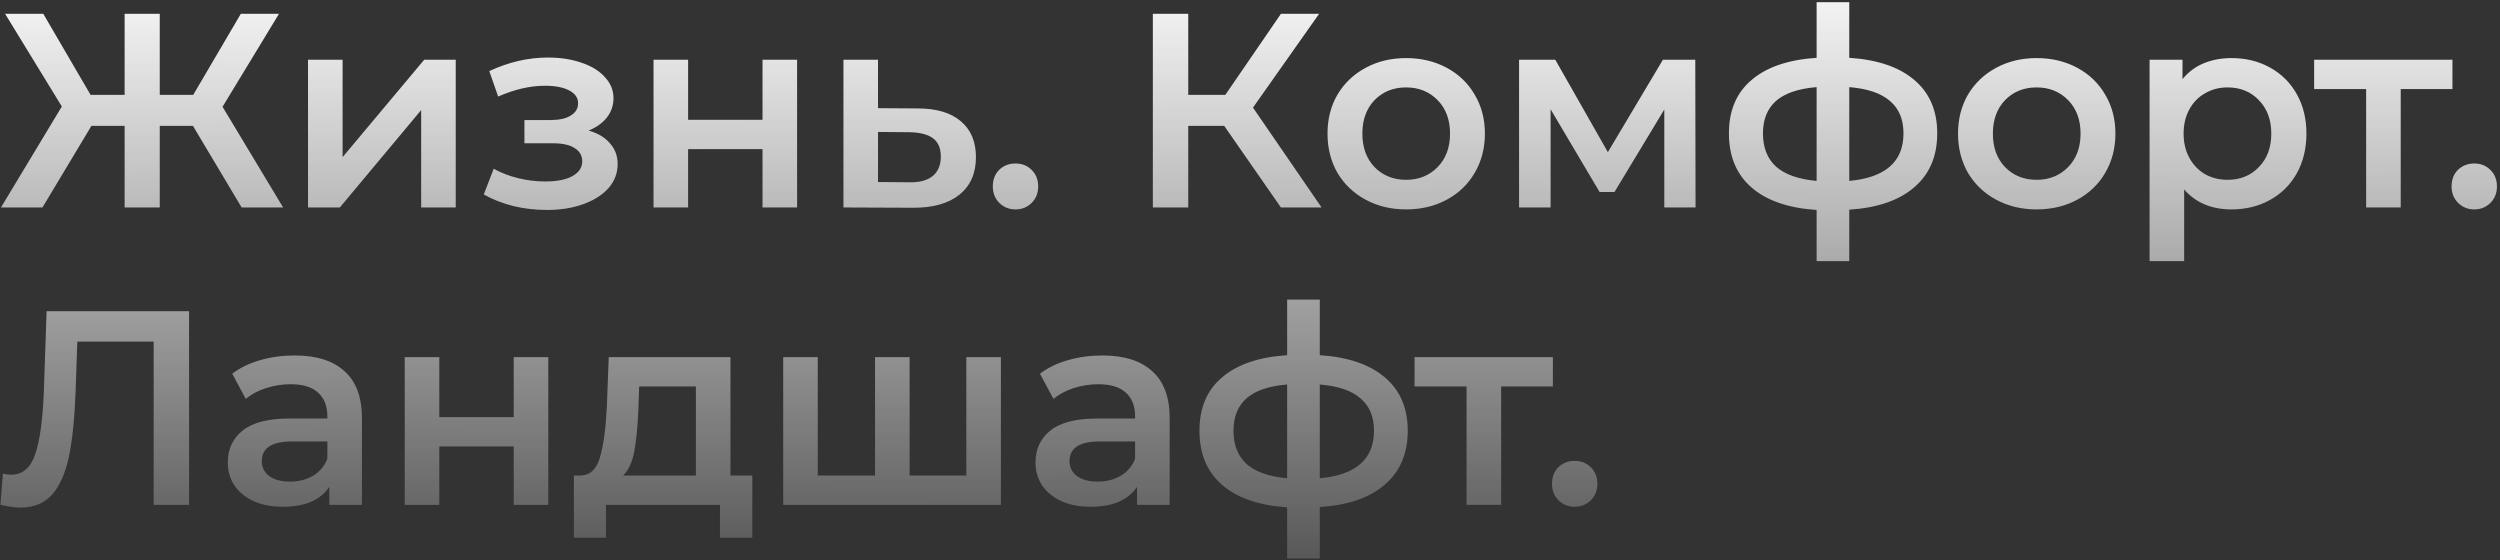 <?xml version="1.0" encoding="UTF-8"?> <svg xmlns="http://www.w3.org/2000/svg" width="723" height="162" viewBox="0 0 723 162" fill="none"><rect x="0" y="0" width="723" height="162" fill="#333333" stroke="none"/><path d="M55.8 36.4H46.2V60H36.04V36.4H26.44L12.28 60H0.28L17.88 30.8L1.48 4H12.52L26.2 27.44H36.04V4H46.2V27.44H55.88L69.64 4H80.68L64.36 30.88L81.88 60H69.88L55.8 36.4ZM89.079 17.28H99.079V45.44L122.679 17.28H131.799V60H121.799V31.84L98.279 60H89.079V17.28ZM170.224 37.76C172.891 38.507 174.944 39.733 176.384 41.44C177.878 43.093 178.624 45.093 178.624 47.44C178.624 50.053 177.744 52.373 175.984 54.4C174.224 56.373 171.798 57.92 168.704 59.04C165.611 60.16 162.091 60.72 158.144 60.72C154.838 60.72 151.611 60.347 148.464 59.6C145.318 58.8 142.464 57.68 139.904 56.24L142.784 48.8C144.864 49.973 147.211 50.88 149.824 51.52C152.438 52.16 155.051 52.48 157.664 52.48C161.024 52.48 163.638 51.973 165.504 50.96C167.424 49.893 168.384 48.453 168.384 46.64C168.384 44.987 167.638 43.707 166.144 42.8C164.704 41.893 162.651 41.44 159.984 41.44H151.664V34.72H159.184C161.691 34.72 163.638 34.293 165.024 33.44C166.464 32.587 167.184 31.387 167.184 29.84C167.184 28.293 166.331 27.067 164.624 26.16C162.918 25.253 160.571 24.8 157.584 24.8C153.318 24.8 148.811 25.84 144.064 27.92L141.504 20.56C147.104 17.947 152.758 16.64 158.464 16.64C162.091 16.64 165.344 17.147 168.224 18.16C171.104 19.12 173.344 20.507 174.944 22.32C176.598 24.08 177.424 26.107 177.424 28.4C177.424 30.48 176.784 32.347 175.504 34C174.224 35.6 172.464 36.853 170.224 37.76ZM189.001 17.28H199.001V34.64H220.521V17.28H230.521V60H220.521V43.12H199.001V60H189.001V17.28ZM265.363 31.36C270.803 31.36 274.963 32.587 277.843 35.04C280.776 37.493 282.243 40.96 282.243 45.44C282.243 50.133 280.643 53.76 277.443 56.32C274.243 58.88 269.736 60.133 263.923 60.08L243.923 60V17.28H253.923V31.28L265.363 31.36ZM263.043 52.72C265.976 52.773 268.216 52.16 269.763 50.88C271.31 49.6 272.083 47.733 272.083 45.28C272.083 42.88 271.336 41.12 269.843 40C268.35 38.88 266.083 38.293 263.043 38.24L253.923 38.16V52.64L263.043 52.72ZM293.682 60.56C291.869 60.56 290.322 59.947 289.042 58.72C287.762 57.44 287.122 55.84 287.122 53.92C287.122 51.947 287.735 50.347 288.962 49.12C290.242 47.893 291.815 47.28 293.682 47.28C295.549 47.28 297.095 47.893 298.322 49.12C299.602 50.347 300.242 51.947 300.242 53.92C300.242 55.84 299.602 57.44 298.322 58.72C297.042 59.947 295.495 60.56 293.682 60.56ZM354.043 36.4H343.643V60H333.403V4H343.643V27.44H354.363L370.443 4H381.483L362.363 31.12L382.203 60H370.443L354.043 36.4ZM406.635 60.56C402.315 60.56 398.422 59.627 394.955 57.76C391.488 55.893 388.768 53.307 386.795 50C384.875 46.64 383.915 42.853 383.915 38.64C383.915 34.427 384.875 30.667 386.795 27.36C388.768 24.053 391.488 21.467 394.955 19.6C398.422 17.733 402.315 16.8 406.635 16.8C411.008 16.8 414.928 17.733 418.395 19.6C421.862 21.467 424.555 24.053 426.475 27.36C428.448 30.667 429.435 34.427 429.435 38.64C429.435 42.853 428.448 46.64 426.475 50C424.555 53.307 421.862 55.893 418.395 57.76C414.928 59.627 411.008 60.56 406.635 60.56ZM406.635 52C410.315 52 413.355 50.773 415.755 48.32C418.155 45.867 419.355 42.64 419.355 38.64C419.355 34.64 418.155 31.413 415.755 28.96C413.355 26.507 410.315 25.28 406.635 25.28C402.955 25.28 399.915 26.507 397.515 28.96C395.168 31.413 393.995 34.64 393.995 38.64C393.995 42.64 395.168 45.867 397.515 48.32C399.915 50.773 402.955 52 406.635 52ZM481.314 60V31.68L466.914 55.52H462.594L448.434 31.6V60H439.314V17.28H449.794L464.994 44L480.914 17.28H490.274L490.354 60H481.314ZM560.247 38.56C560.247 45.173 558.034 50.373 553.607 54.16C549.234 57.947 542.967 60.107 534.807 60.64V75.52H525.367V60.72C517.207 60.187 510.94 58.027 506.567 54.24C502.194 50.453 500.007 45.227 500.007 38.56C500.007 31.947 502.194 26.8 506.567 23.12C510.94 19.387 517.207 17.253 525.367 16.72V0.64H534.807V16.72C542.967 17.253 549.234 19.387 553.607 23.12C558.034 26.853 560.247 32 560.247 38.56ZM509.847 38.56C509.847 42.667 511.1 45.867 513.607 48.16C516.167 50.453 520.087 51.84 525.367 52.32V25.2C520.087 25.627 516.167 26.96 513.607 29.2C511.1 31.44 509.847 34.56 509.847 38.56ZM534.807 52.32C545.26 51.36 550.487 46.773 550.487 38.56C550.487 34.507 549.18 31.387 546.567 29.2C544.007 26.96 540.087 25.627 534.807 25.2V52.32ZM588.979 60.56C584.659 60.56 580.765 59.627 577.299 57.76C573.832 55.893 571.112 53.307 569.139 50C567.219 46.64 566.259 42.853 566.259 38.64C566.259 34.427 567.219 30.667 569.139 27.36C571.112 24.053 573.832 21.467 577.299 19.6C580.765 17.733 584.659 16.8 588.979 16.8C593.352 16.8 597.272 17.733 600.739 19.6C604.205 21.467 606.899 24.053 608.819 27.36C610.792 30.667 611.779 34.427 611.779 38.64C611.779 42.853 610.792 46.64 608.819 50C606.899 53.307 604.205 55.893 600.739 57.76C597.272 59.627 593.352 60.56 588.979 60.56ZM588.979 52C592.659 52 595.699 50.773 598.099 48.32C600.499 45.867 601.699 42.64 601.699 38.64C601.699 34.64 600.499 31.413 598.099 28.96C595.699 26.507 592.659 25.28 588.979 25.28C585.299 25.28 582.259 26.507 579.859 28.96C577.512 31.413 576.339 34.64 576.339 38.64C576.339 42.64 577.512 45.867 579.859 48.32C582.259 50.773 585.299 52 588.979 52ZM645.338 16.8C649.498 16.8 653.204 17.707 656.458 19.52C659.764 21.333 662.351 23.893 664.218 27.2C666.084 30.507 667.018 34.32 667.018 38.64C667.018 42.96 666.084 46.8 664.218 50.16C662.351 53.467 659.764 56.027 656.458 57.84C653.204 59.653 649.498 60.56 645.338 60.56C639.578 60.56 635.018 58.64 631.658 54.8V75.52H621.658V17.28H631.178V22.88C632.831 20.853 634.858 19.333 637.258 18.32C639.711 17.307 642.404 16.8 645.338 16.8ZM644.218 52C647.898 52 650.911 50.773 653.258 48.32C655.658 45.867 656.858 42.64 656.858 38.64C656.858 34.64 655.658 31.413 653.258 28.96C650.911 26.507 647.898 25.28 644.218 25.28C641.818 25.28 639.658 25.84 637.738 26.96C635.818 28.027 634.298 29.573 633.178 31.6C632.058 33.627 631.498 35.973 631.498 38.64C631.498 41.307 632.058 43.653 633.178 45.68C634.298 47.707 635.818 49.28 637.738 50.4C639.658 51.467 641.818 52 644.218 52ZM709.248 25.76H694.288V60H684.288V25.76H669.248V17.28H709.248V25.76ZM715.557 60.56C713.744 60.56 712.197 59.947 710.917 58.72C709.637 57.44 708.997 55.84 708.997 53.92C708.997 51.947 709.61 50.347 710.837 49.12C712.117 47.893 713.69 47.28 715.557 47.28C717.424 47.28 718.97 47.893 720.197 49.12C721.477 50.347 722.117 51.947 722.117 53.92C722.117 55.84 721.477 57.44 720.197 58.72C718.917 59.947 717.37 60.56 715.557 60.56ZM54.68 90V146H44.44V98.8H22.36L21.88 112.8C21.613 120.64 20.973 127.013 19.96 131.92C18.947 136.773 17.32 140.48 15.08 143.04C12.84 145.547 9.747 146.8 5.8 146.8C4.413 146.8 2.52 146.533 0.12 146L0.84 136.96C1.533 137.173 2.333 137.28 3.24 137.28C6.493 137.28 8.787 135.36 10.12 131.52C11.507 127.627 12.36 121.52 12.68 113.2L13.48 90H54.68ZM85.234 102.8C91.527 102.8 96.327 104.32 99.634 107.36C102.994 110.347 104.674 114.88 104.674 120.96V146H95.234V140.8C94.007 142.667 92.247 144.107 89.954 145.12C87.714 146.08 84.994 146.56 81.794 146.56C78.594 146.56 75.794 146.027 73.394 144.96C70.994 143.84 69.127 142.32 67.794 140.4C66.514 138.427 65.874 136.213 65.874 133.76C65.874 129.92 67.287 126.853 70.114 124.56C72.994 122.213 77.5 121.04 83.634 121.04H94.674V120.4C94.674 117.413 93.767 115.12 91.954 113.52C90.194 111.92 87.554 111.12 84.034 111.12C81.634 111.12 79.26 111.493 76.914 112.24C74.62 112.987 72.674 114.027 71.074 115.36L67.154 108.08C69.394 106.373 72.087 105.067 75.234 104.16C78.38 103.253 81.714 102.8 85.234 102.8ZM83.874 139.28C86.38 139.28 88.594 138.72 90.514 137.6C92.487 136.427 93.874 134.773 94.674 132.64V127.68H84.354C78.594 127.68 75.714 129.573 75.714 133.36C75.714 135.173 76.434 136.613 77.874 137.68C79.314 138.747 81.314 139.28 83.874 139.28ZM117.048 103.28H127.048V120.64H148.568V103.28H158.568V146H148.568V129.12H127.048V146H117.048V103.28ZM217.57 137.52V155.52H208.21V146H175.25V155.52H165.97V137.52H167.97C170.69 137.413 172.53 135.68 173.49 132.32C174.503 128.907 175.17 124.107 175.49 117.92L176.05 103.28H211.25V137.52H217.57ZM184.61 118.64C184.397 123.547 183.997 127.547 183.41 130.64C182.823 133.733 181.757 136.027 180.21 137.52H201.25V111.76H184.85L184.61 118.64ZM289.461 103.28V146H226.501V103.28H236.501V137.52H253.061V103.28H263.061V137.52H279.461V103.28H289.461ZM318.828 102.8C325.121 102.8 329.921 104.32 333.228 107.36C336.588 110.347 338.268 114.88 338.268 120.96V146H328.828V140.8C327.601 142.667 325.841 144.107 323.548 145.12C321.308 146.08 318.588 146.56 315.388 146.56C312.188 146.56 309.388 146.027 306.988 144.96C304.588 143.84 302.721 142.32 301.388 140.4C300.108 138.427 299.468 136.213 299.468 133.76C299.468 129.92 300.881 126.853 303.708 124.56C306.588 122.213 311.094 121.04 317.228 121.04H328.268V120.4C328.268 117.413 327.361 115.12 325.548 113.52C323.788 111.92 321.148 111.12 317.628 111.12C315.228 111.12 312.854 111.493 310.508 112.24C308.214 112.987 306.268 114.027 304.668 115.36L300.748 108.08C302.988 106.373 305.681 105.067 308.828 104.16C311.974 103.253 315.308 102.8 318.828 102.8ZM317.468 139.28C319.974 139.28 322.188 138.72 324.108 137.6C326.081 136.427 327.468 134.773 328.268 132.64V127.68H317.948C312.188 127.68 309.308 129.573 309.308 133.36C309.308 135.173 310.028 136.613 311.468 137.68C312.908 138.747 314.908 139.28 317.468 139.28ZM407.122 124.56C407.122 131.173 404.909 136.373 400.482 140.16C396.109 143.947 389.842 146.107 381.682 146.64V161.52H372.242V146.72C364.082 146.187 357.815 144.027 353.442 140.24C349.069 136.453 346.882 131.227 346.882 124.56C346.882 117.947 349.069 112.8 353.442 109.12C357.815 105.387 364.082 103.253 372.242 102.72V86.64H381.682V102.72C389.842 103.253 396.109 105.387 400.482 109.12C404.909 112.853 407.122 118 407.122 124.56ZM356.722 124.56C356.722 128.667 357.975 131.867 360.482 134.16C363.042 136.453 366.962 137.84 372.242 138.32V111.2C366.962 111.627 363.042 112.96 360.482 115.2C357.975 117.44 356.722 120.56 356.722 124.56ZM381.682 138.32C392.135 137.36 397.362 132.773 397.362 124.56C397.362 120.507 396.055 117.387 393.442 115.2C390.882 112.96 386.962 111.627 381.682 111.2V138.32ZM449.091 111.76H434.131V146H424.131V111.76H409.091V103.28H449.091V111.76ZM455.401 146.56C453.587 146.56 452.041 145.947 450.761 144.72C449.481 143.44 448.841 141.84 448.841 139.92C448.841 137.947 449.454 136.347 450.681 135.12C451.961 133.893 453.534 133.28 455.401 133.28C457.267 133.28 458.814 133.893 460.041 135.12C461.321 136.347 461.961 137.947 461.961 139.92C461.961 141.84 461.321 143.44 460.041 144.72C458.761 145.947 457.214 146.56 455.401 146.56Z" fill="url(#paint0_linear_149_12)"></path><defs><linearGradient id="paint0_linear_149_12" x1="423.5" y1="-12" x2="423.855" y2="200.471" gradientUnits="userSpaceOnUse"><stop stop-color="white"></stop><stop offset="1" stop-color="white" stop-opacity="0"></stop></linearGradient></defs></svg> 